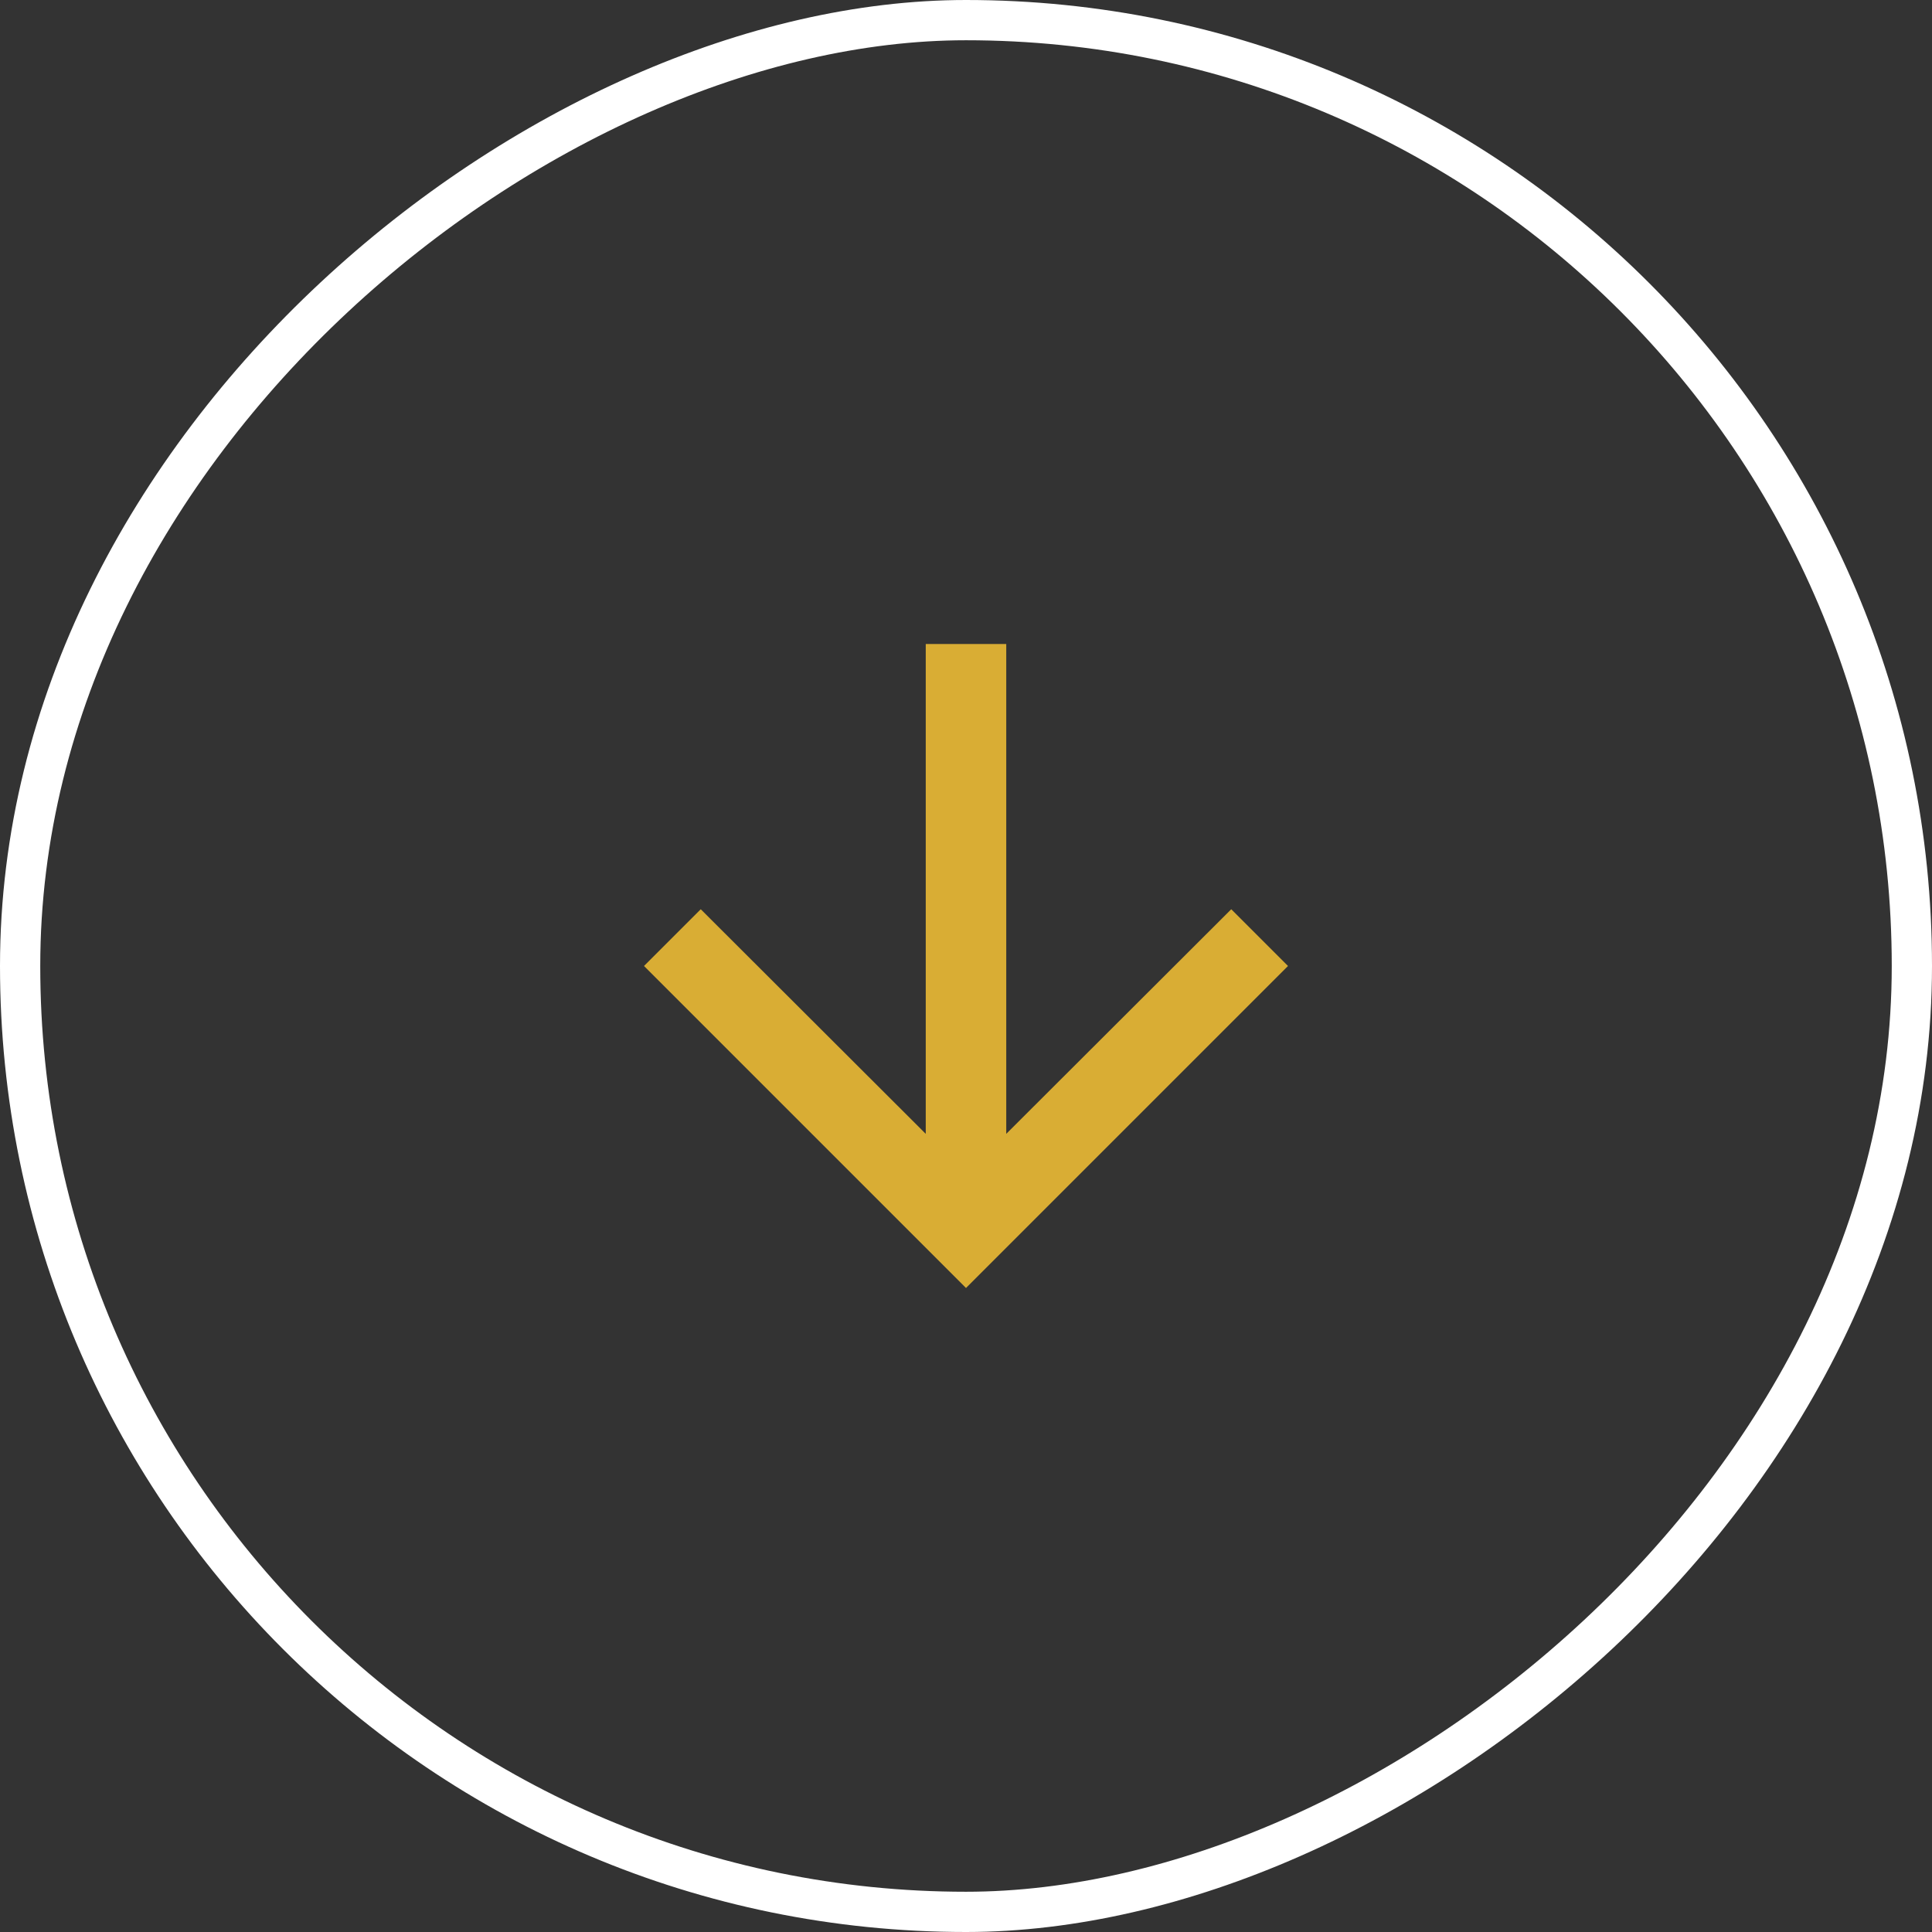 <?xml version="1.0" encoding="UTF-8"?>
<svg xmlns="http://www.w3.org/2000/svg" width="48" height="48" viewBox="0 0 48 48" fill="none">
  <rect x="0" y="0" width="48" height="48" fill="#333333" stroke="none"/>
  <rect x="47.5" y="0.5" width="47" height="47" rx="23.5" transform="rotate(90 47.5 0.5)" stroke="white"></rect>
  <path d="M32 24L30.59 22.59L25 28.17L25 16L23 16L23 28.17L17.41 22.59L16 24L24 32L32 24Z" fill="#D9AD34"></path>
</svg>
